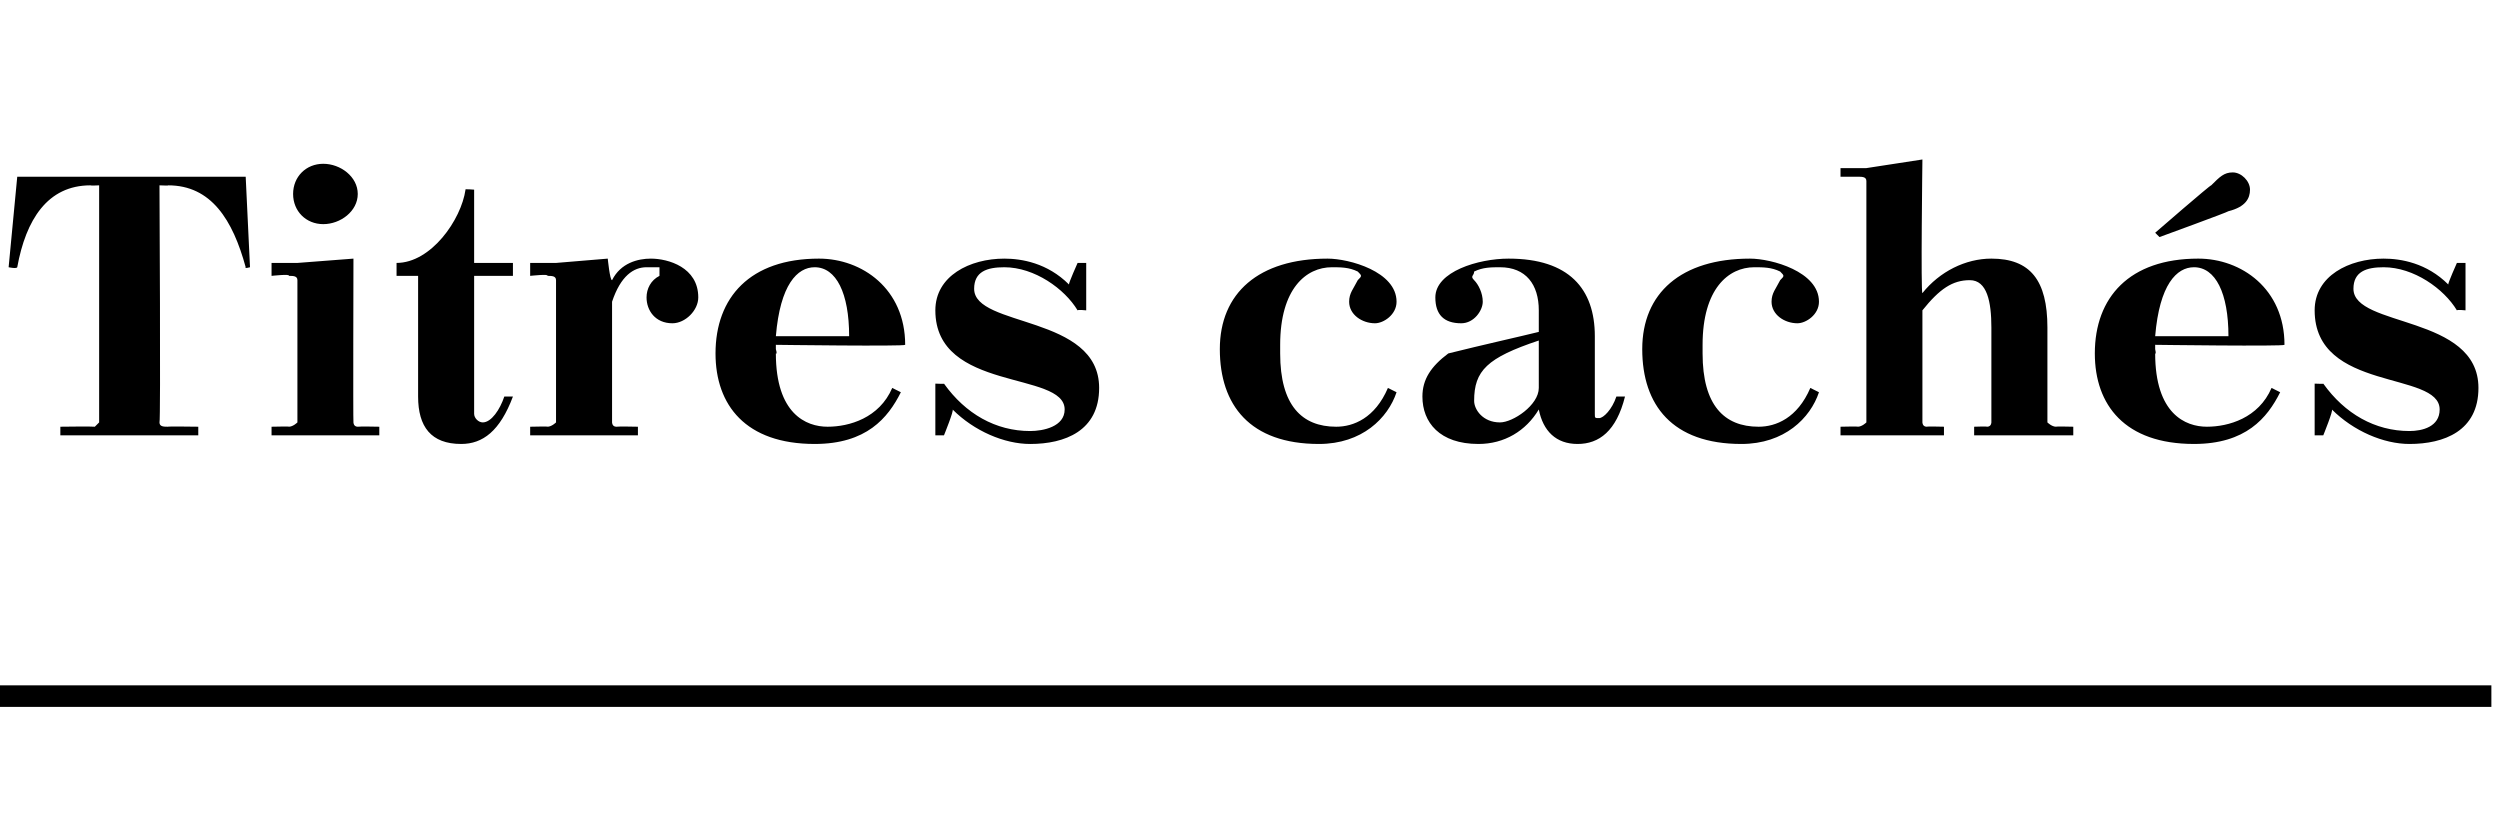 <?xml version="1.0" standalone="no"?><!DOCTYPE svg PUBLIC "-//W3C//DTD SVG 1.1//EN" "http://www.w3.org/Graphics/SVG/1.1/DTD/svg11.dtd"><svg xmlns="http://www.w3.org/2000/svg" version="1.1" width="58px" height="19.4px" viewBox="0 -3 58 19.4" style="top:-3px"><desc>Titres cach s</desc><defs/><g class="svg-textframe-underlines"><rect class="svg-underline" x="0" y="12.9" width="57.8" height="0.5" style="fill:#000;"/></g><g id="Polygon40214"><path d="m5.8 3.2c0 0-.14.04-.1 0c-.3-1.1-.8-1.9-1.8-1.9c.04.01-.2 0-.2 0c0 0 .03 5.48 0 5.5c0 .1.1.1.2.1c-.02-.01.7 0 .7 0l0 .2l-3.2 0l0-.2c0 0 .76-.01.8 0c0 0 .1-.1.1-.1c0-.04 0-5.5 0-5.5c0 0-.2.01-.2 0c-1 0-1.5.8-1.7 1.9c-.02.04-.2 0-.2 0l.2-2.1l5.3 0l.1 2.1zm.5-.1l.6 0l1.3-.1c0 0-.01 3.76 0 3.8c0 0 0 .1.1.1c.03-.01.5 0 .5 0l0 .2l-2.5 0l0-.2c0 0 .45-.01.4 0c.1 0 .2-.1.2-.1c0 0 0-3.3 0-3.3c0-.1-.1-.1-.2-.1c.05-.05-.4 0-.4 0l0-.3zm1.2-2.3c.4 0 .8.3.8.7c0 .4-.4.7-.8.7c-.4 0-.7-.3-.7-.7c0-.4.3-.7.7-.7zm1.7 2.3c.8 0 1.5-1 1.6-1.7c-.04-.02.2 0 .2 0l0 1.7l.9 0l0 .3l-.9 0c0 0 0 3.19 0 3.2c0 .1.1.2.2.2c.2 0 .4-.3.5-.6c0 0 .2 0 .2 0c-.3.8-.7 1.1-1.2 1.1c-.7 0-1-.4-1-1.1c0-.01 0-2.8 0-2.8l-.5 0c0 0 0-.28 0-.3zm3.1 0l.6 0l1.2-.1c0 0 .05.51.1.5c.2-.4.6-.5.9-.5c.4 0 1.1.2 1.1.9c0 .3-.3.6-.6.6c-.4 0-.6-.3-.6-.6c0-.2.1-.4.3-.5c0-.1 0-.1 0-.2c-.1 0-.2 0-.3 0c-.3 0-.6.2-.8.8c0 0 0 2.8 0 2.8c0 0 0 .1.1.1c.03-.01.5 0 .5 0l0 .2l-2.5 0l0-.2c0 0 .45-.01.4 0c.1 0 .2-.1.2-.1c0 0 0-3.3 0-3.3c0-.1-.1-.1-.2-.1c.05-.05-.4 0-.4 0l0-.3zm5.7 1.9l0 .1c0 0 .04.13 0 .1c0 1.4.7 1.7 1.2 1.7c.5 0 1.2-.2 1.5-.9c0 0 .2.1.2.1c-.3.6-.8 1.2-2 1.2c-1.6 0-2.3-.9-2.3-2.1c0-1.3.8-2.2 2.4-2.2c1 0 2 .7 2 2c-.02.04-3 0-3 0zm0-.2c0 0 1.7 0 1.7 0c0-1-.3-1.6-.8-1.6c-.4 0-.8.4-.9 1.6zm3.9 1.1c.5.7 1.2 1.1 2 1.1c.3 0 .8-.1.8-.5c0-.9-3-.4-3-2.3c0-.8.8-1.2 1.6-1.2c.4 0 1 .1 1.5.6c-.01-.03.2-.5.2-.5l.2 0l0 1.1c0 0-.19-.02-.2 0c-.3-.5-1-1-1.7-1c-.4 0-.7.1-.7.5c0 .9 2.9.6 2.9 2.3c0 1-.8 1.3-1.6 1.3c-.6 0-1.3-.3-1.8-.8c.04.01-.2.6-.2.6l-.2 0l0-1.2c0 0 .24.01.2 0zm9.6-2.4c.1-.1.1-.1 0-.2c-.2-.1-.4-.1-.6-.1c-.6 0-1.2.5-1.2 1.8c0 0 0 .2 0 .2c0 1.2.5 1.7 1.3 1.7c.4 0 .9-.2 1.2-.9c0 0 .2.1.2.1c-.2.6-.8 1.2-1.8 1.2c-1.6 0-2.3-.9-2.3-2.2c0-1.3.9-2.1 2.5-2.1c.5 0 1.6.3 1.6 1c0 .3-.3.5-.5.5c-.3 0-.6-.2-.6-.5c0-.2.1-.3.2-.5zm5.5 3.1c0 .1 0 .1.1.1c.1 0 .3-.2.4-.5c0 0 .2 0 .2 0c-.2.8-.6 1.1-1.1 1.1c-.5 0-.8-.3-.9-.8c-.3.5-.8.8-1.4.8c-.9 0-1.3-.5-1.3-1.1c0-.4.2-.7.6-1c.8-.2 1.7-.4 2.1-.5c0 0 0-.5 0-.5c0-.6-.3-1-.9-1c-.2 0-.4 0-.6.1c0 .1-.1.1 0 .2c.1.1.2.3.2.5c0 .2-.2.5-.5.5c-.4 0-.6-.2-.6-.6c0-.6 1-.9 1.7-.9c1.4 0 2 .7 2 1.8c0 0 0 1.8 0 1.8zm-1.3-.6c0 0 0-1.1 0-1.1c-1.2.4-1.5.7-1.5 1.4c0 .2.2.5.6.5c.3 0 .9-.4.9-.8zm5.6-2.5c.1-.1.1-.1 0-.2c-.2-.1-.4-.1-.6-.1c-.6 0-1.2.5-1.2 1.8c0 0 0 .2 0 .2c0 1.2.5 1.7 1.3 1.7c.4 0 .9-.2 1.2-.9c0 0 .2.1.2.1c-.2.6-.8 1.2-1.8 1.2c-1.6 0-2.3-.9-2.3-2.2c0-1.3.9-2.1 2.5-2.1c.5 0 1.6.3 1.6 1c0 .3-.3.5-.5.5c-.3 0-.6-.2-.6-.5c0-.2.1-.3.2-.5zm1.4-2.6l.6 0l1.3-.2c0 0-.04 3.13 0 3.1c.4-.5 1-.8 1.6-.8c.9 0 1.3.5 1.3 1.6c0 0 0 2.2 0 2.2c0 0 .1.1.2.1c-.01-.01.4 0 .4 0l0 .2l-2.3 0l0-.2c0 0 .3-.01.3 0c.1 0 .1-.1.1-.1c0 0 0-2.2 0-2.2c0-.6-.1-1.1-.5-1.1c-.4 0-.7.2-1.1.7c0 0 0 2.6 0 2.6c0 0 0 .1.1.1c.01-.01.4 0 .4 0l0 .2l-2.4 0l0-.2c0 0 .42-.01.4 0c.1 0 .2-.1.2-.1c0 0 0-5.6 0-5.6c0-.1-.1-.1-.2-.1c.02 0-.4 0-.4 0l0-.2zm7.3 4.1l0 .1c0 0 .03.13 0 .1c0 1.4.7 1.7 1.2 1.7c.5 0 1.2-.2 1.5-.9c0 0 .2.1.2.1c-.3.6-.8 1.2-2 1.2c-1.6 0-2.3-.9-2.3-2.1c0-1.3.8-2.2 2.4-2.2c1 0 2 .7 2 2c-.02.04-3 0-3 0zm0-.2c0 0 1.7 0 1.7 0c0-1-.3-1.6-.8-1.6c-.4 0-.8.4-.9 1.6zm.1-2.3l-.1-.1c0 0 1.29-1.12 1.3-1.1c.2-.2.3-.3.5-.3c.2 0 .4.2.4.4c0 .2-.1.4-.5.5c-.01.02-1.6.6-1.6.6zm3.8 3.4c.5.7 1.2 1.1 2 1.1c.3 0 .7-.1.7-.5c0-.9-2.9-.4-2.9-2.3c0-.8.8-1.2 1.6-1.2c.4 0 1 .1 1.5.6c-.01-.03.2-.5.2-.5l.2 0l0 1.1c0 0-.19-.02-.2 0c-.3-.5-1-1-1.7-1c-.4 0-.7.1-.7.5c0 .9 2.9.6 2.9 2.3c0 1-.8 1.3-1.6 1.3c-.6 0-1.3-.3-1.8-.8c.04.01-.2.6-.2.6l-.2 0l0-1.2c0 0 .24.01.2 0z" stroke="none" fill="#000"/></g></svg>